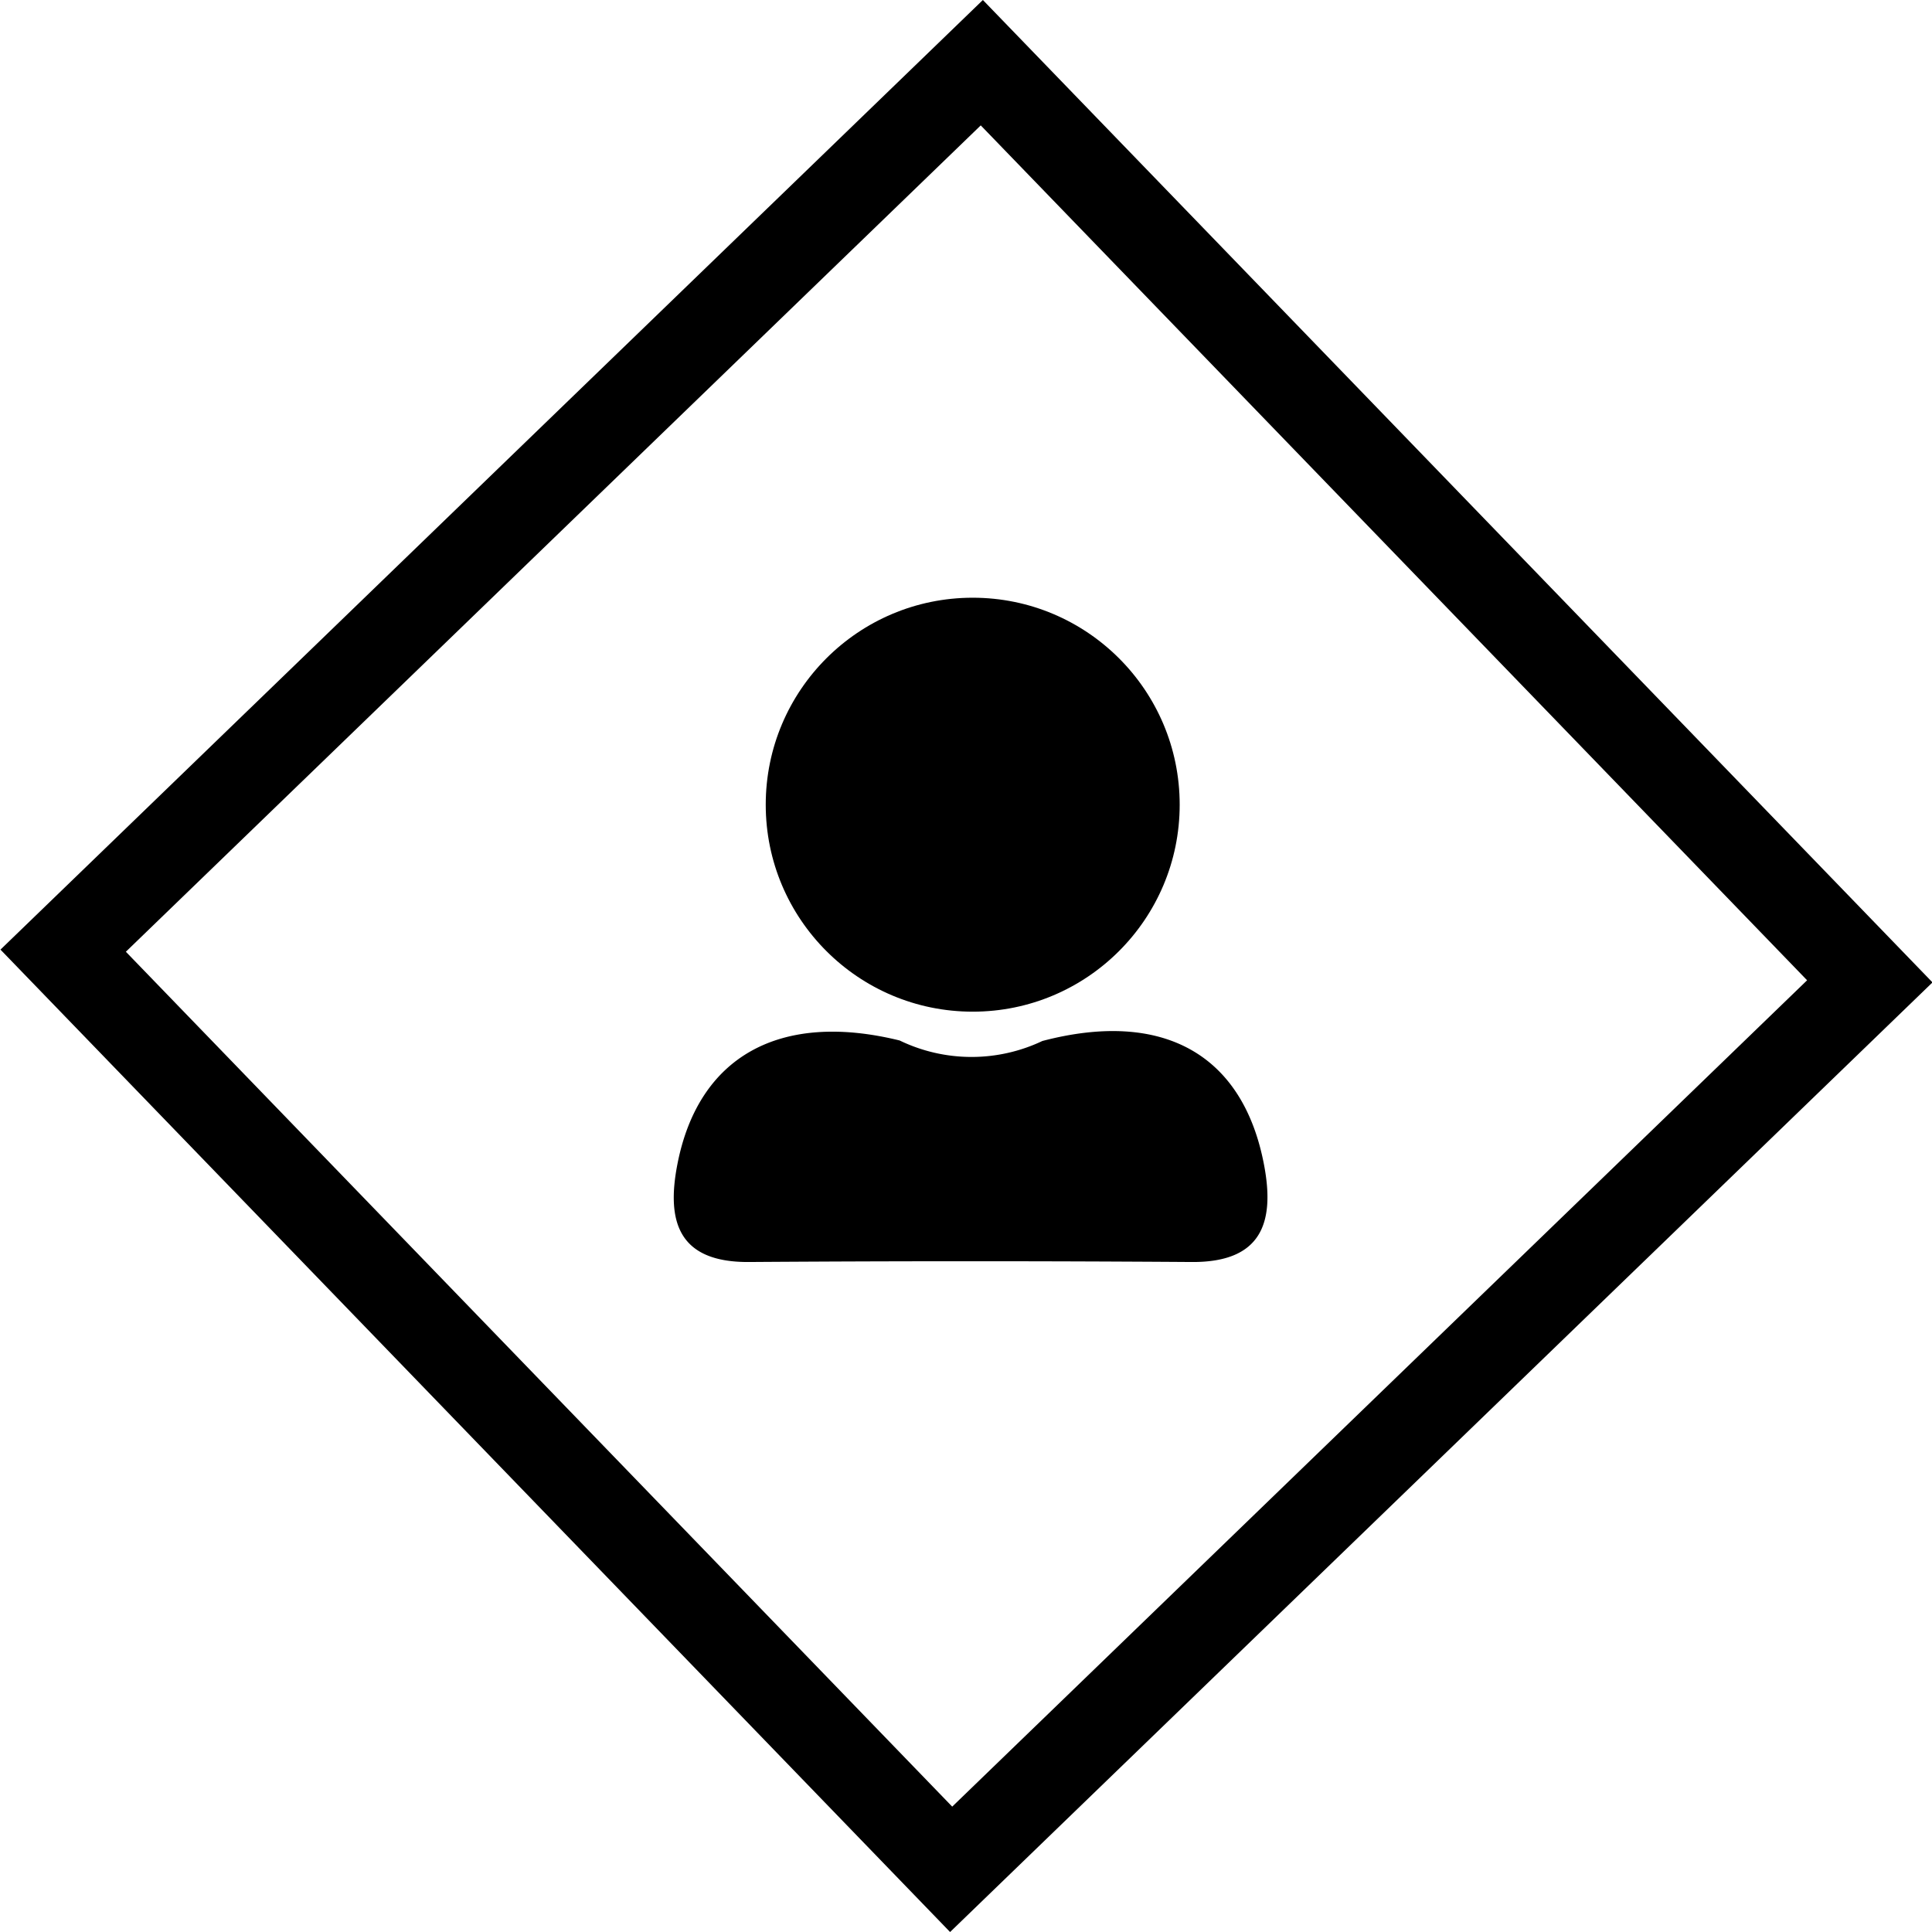 <svg xmlns="http://www.w3.org/2000/svg" width="65.36" height="65.36" viewBox="0 0 65.36 65.36">
  <g id="Group_611" data-name="Group 611" transform="translate(-1667.32 -49.32)">
    <path id="Path_1434" data-name="Path 1434" d="M1891.595,3434.424c4.065-1.068,6.787.433,7.5,4.191.366,1.925-.059,3.3-2.442,3.286q-7.494-.052-14.989,0c-2.4.014-2.787-1.392-2.417-3.3.71-3.668,3.478-5.189,7.521-4.194A5.586,5.586,0,0,0,1891.595,3434.424Z" transform="translate(-189.012 -3349.887)"/>
    <ellipse id="Ellipse_22" data-name="Ellipse 22" cx="7.002" cy="7.002" rx="7.002" ry="7.002" transform="translate(1693.225 69.541)"/>
    <g id="Rectangle_854" data-name="Rectangle 854" transform="matrix(0.695, 0.719, -0.719, 0.695, 1700.571, 49.32)" fill="none" stroke="#000" stroke-width="3">
      <rect width="46.224" height="46.224" stroke="none"/>
      <rect x="1.5" y="1.5" width="43.224" height="43.224" fill="none"/>
    </g>
  </g>
</svg>
